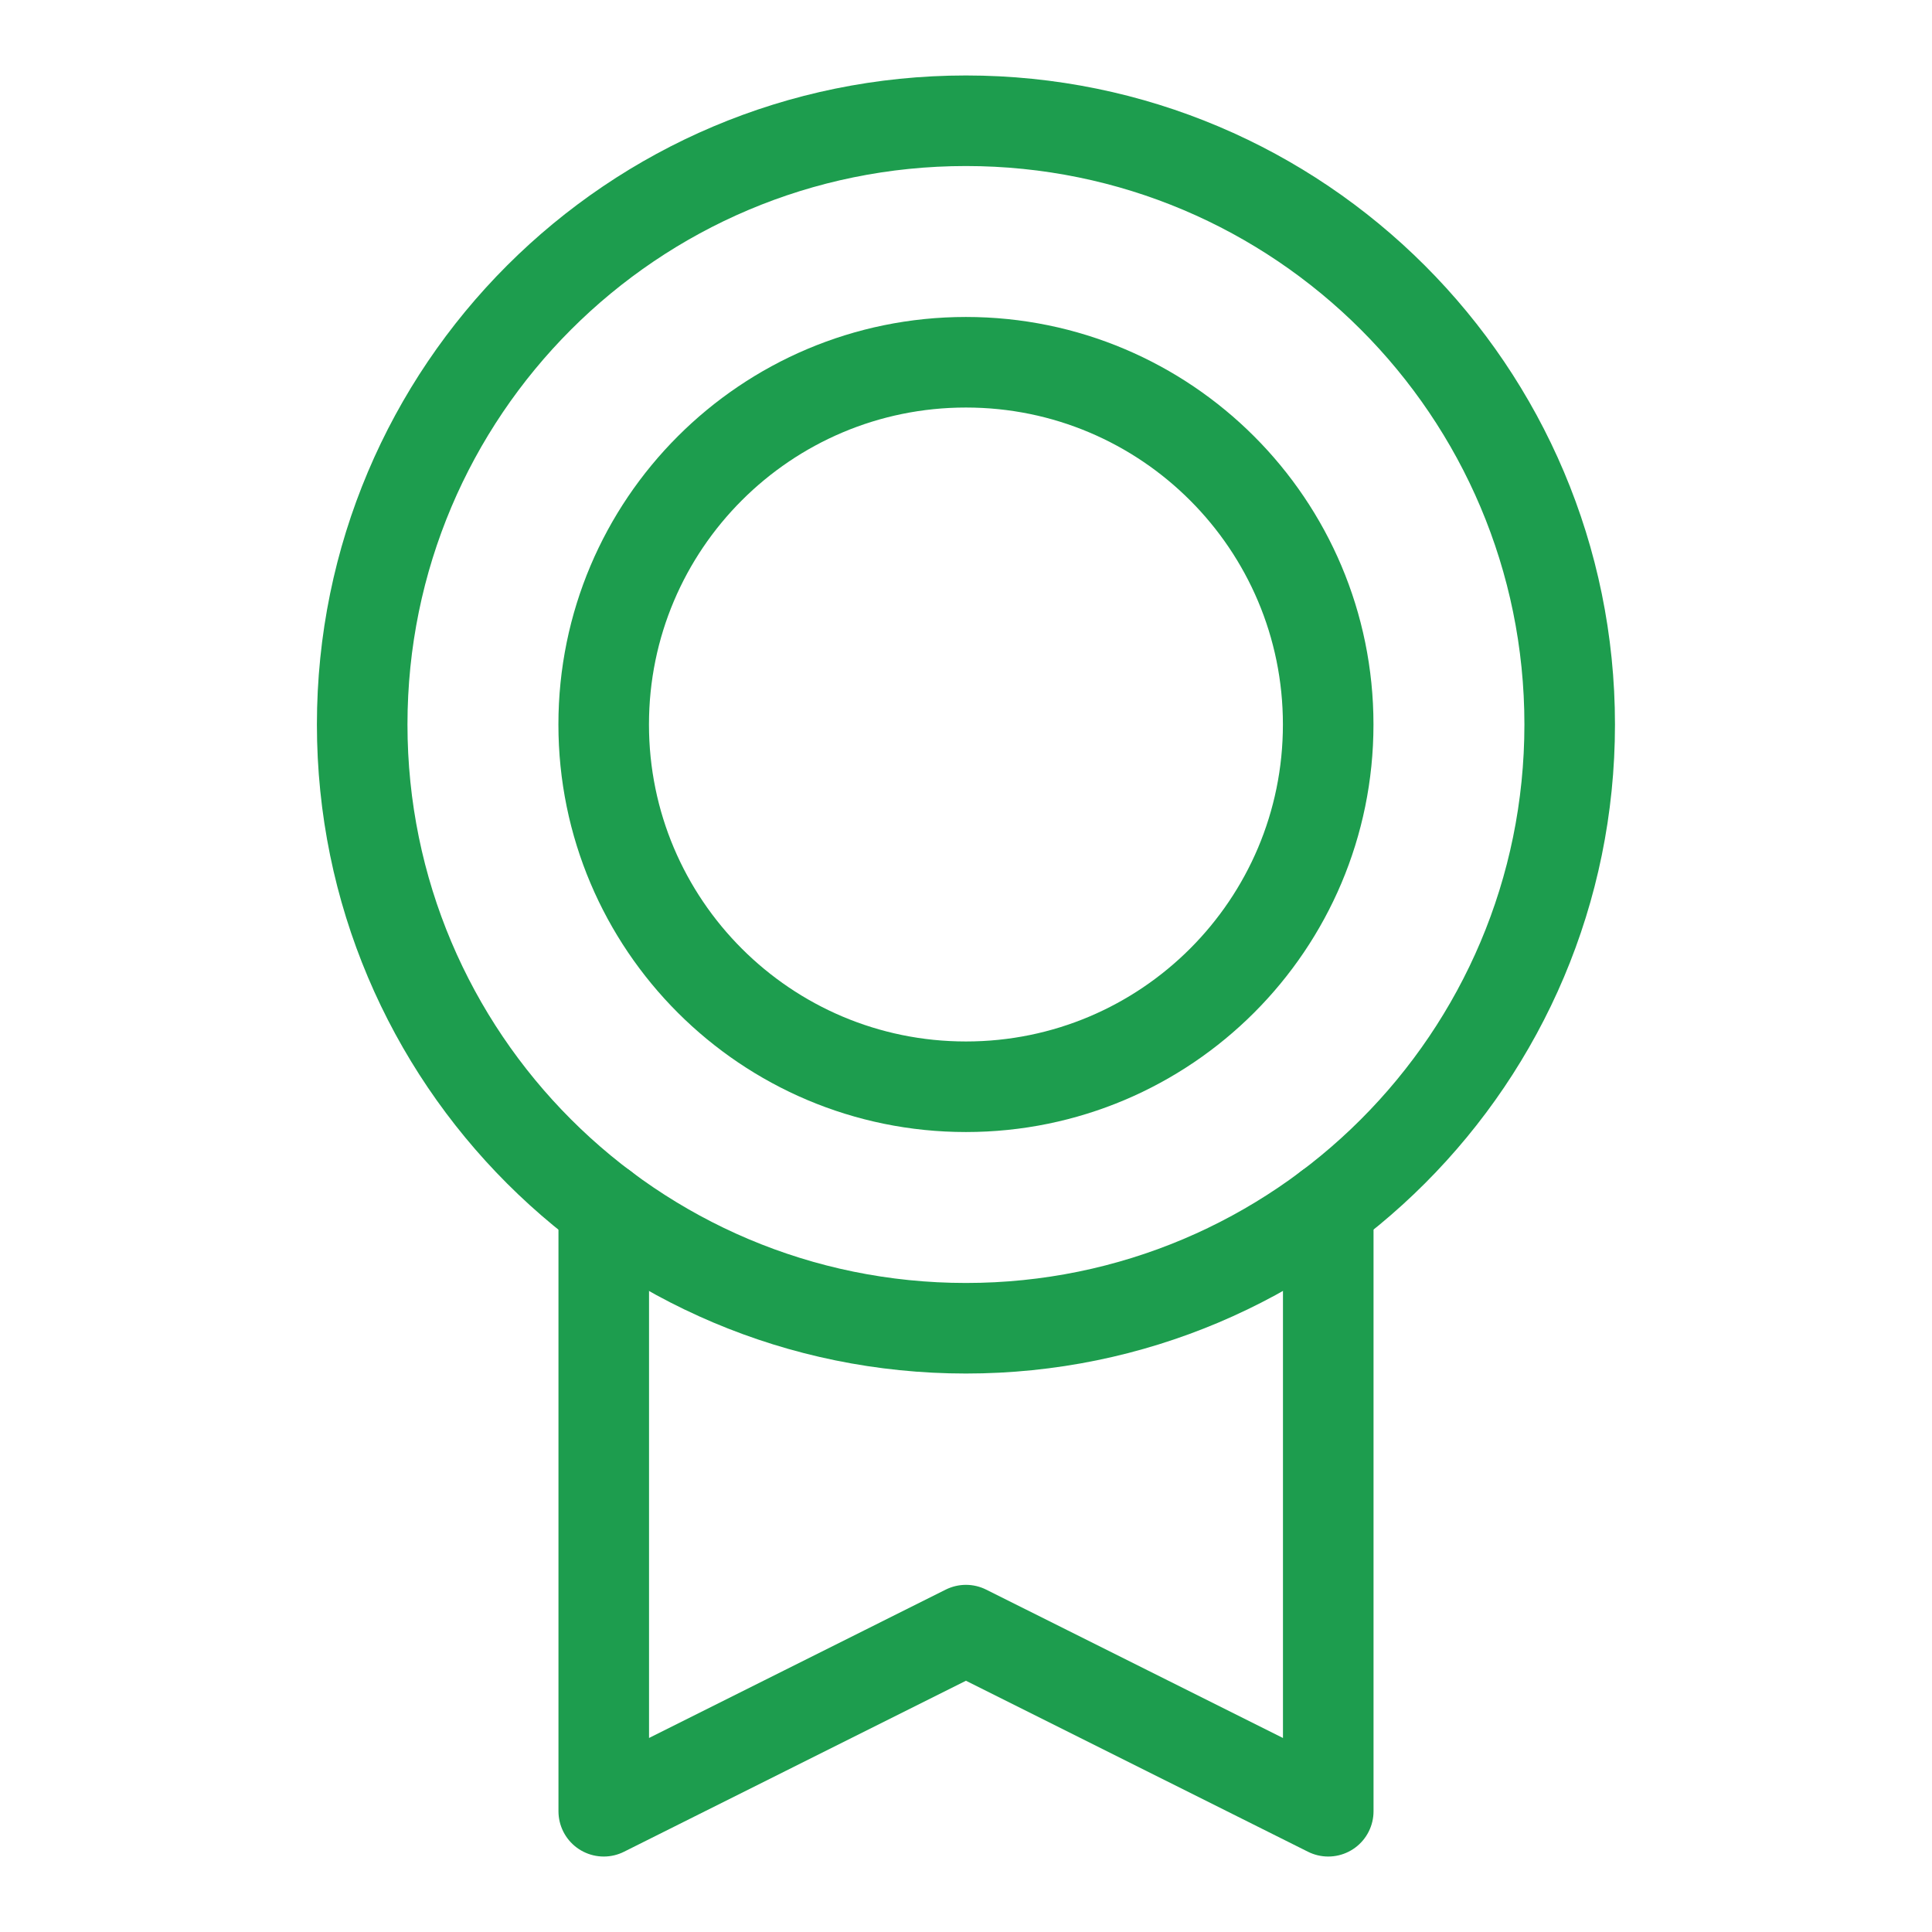 <?xml version="1.0" encoding="UTF-8"?> <svg xmlns="http://www.w3.org/2000/svg" width="32" height="32" viewBox="0 0 32 32" fill="none"> <path d="M15.999 22C21.522 22 25.999 17.523 25.999 12C25.999 6.477 21.522 2 15.999 2C10.476 2 5.999 6.477 5.999 12C5.999 17.523 10.476 22 15.999 22Z" stroke="#1D9D4E" stroke-width="1.5" stroke-linecap="round" stroke-linejoin="round"></path> <path d="M15.999 18C19.313 18 21.999 15.314 21.999 12C21.999 8.686 19.313 6 15.999 6C12.686 6 9.999 8.686 9.999 12C9.999 15.314 12.686 18 15.999 18Z" stroke="#1D9D4E" stroke-width="1.5" stroke-linecap="round" stroke-linejoin="round"></path> <path d="M22 19.999V30L15.999 27L10 30V20" stroke="#1D9D4E" stroke-width="1.5" stroke-linecap="round" stroke-linejoin="round"></path> </svg> 